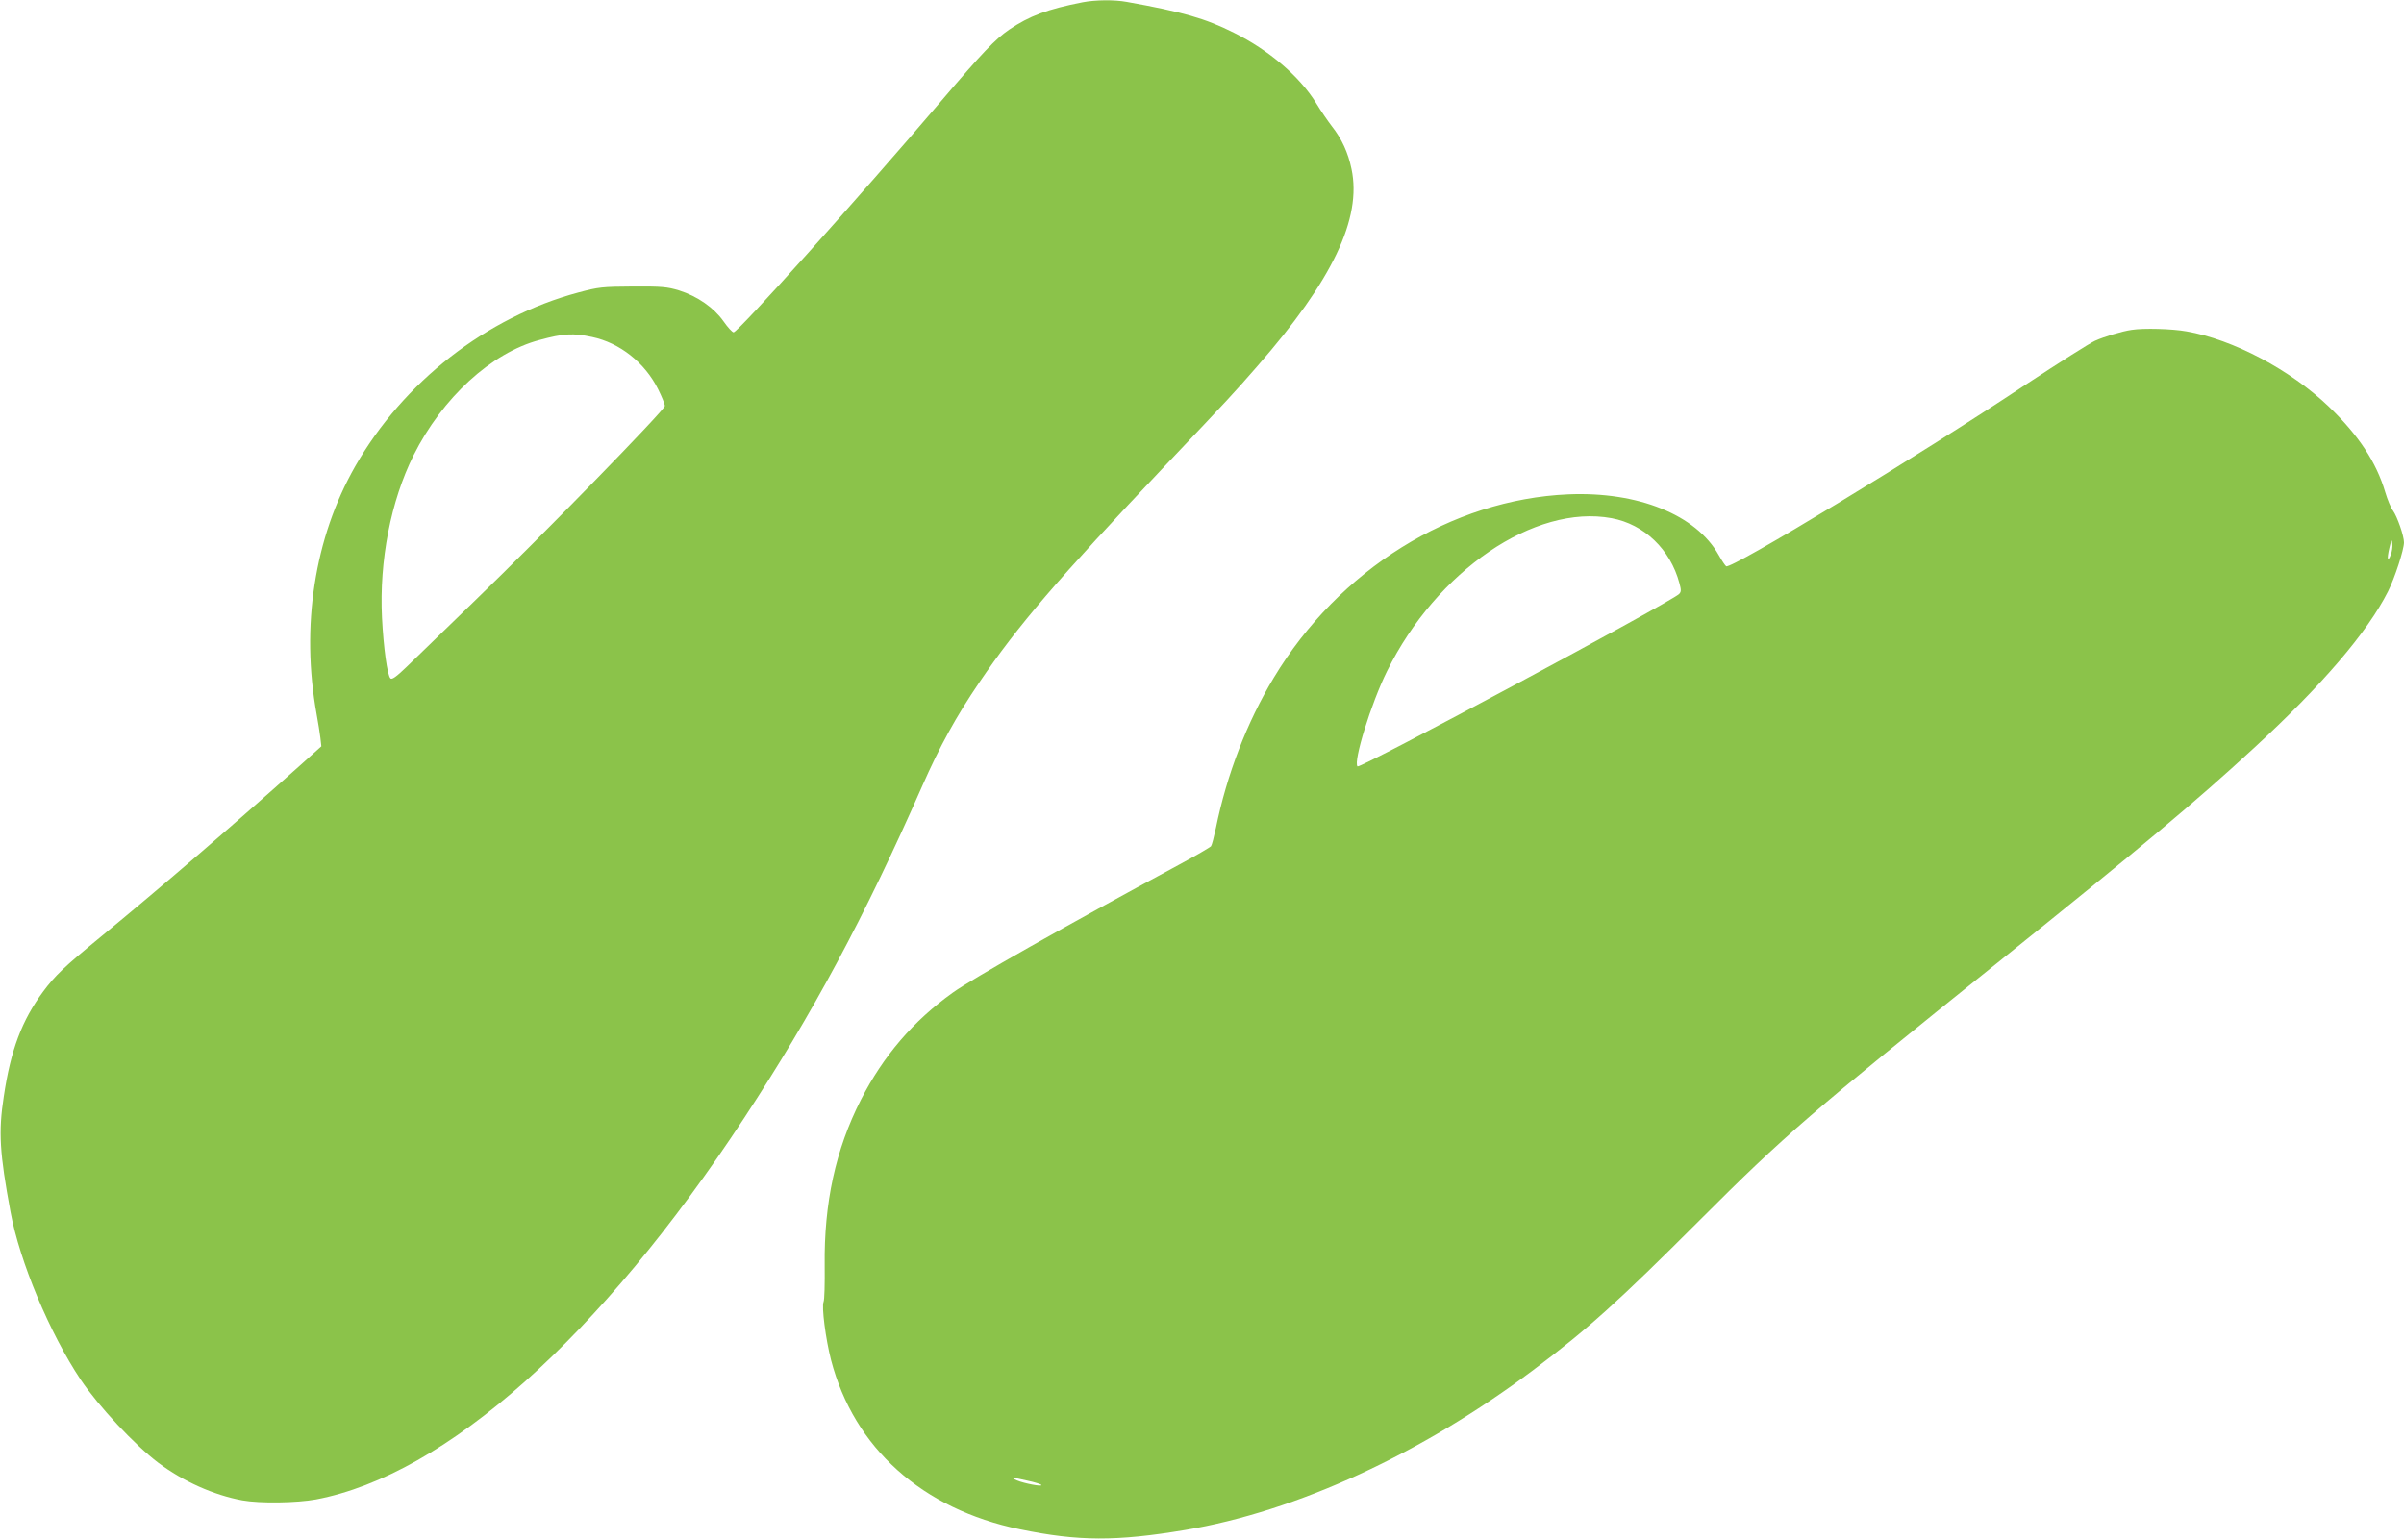 <?xml version="1.0" standalone="no"?>
<!DOCTYPE svg PUBLIC "-//W3C//DTD SVG 20010904//EN"
 "http://www.w3.org/TR/2001/REC-SVG-20010904/DTD/svg10.dtd">
<svg version="1.0" xmlns="http://www.w3.org/2000/svg"
 width="1280pt" height="820pt" viewBox="0 0 1280 820"
 preserveAspectRatio="xMidYMid meet">
<g transform="translate(0,820) scale(0.1,-0.1)"
fill="#8bc34a" stroke="none">
<path d="M5765 8188 c-189 -37 -284 -73 -392 -146 -75 -52 -139 -119 -359
-377 -450 -528 -1085 -1235 -1108 -1235 -7 0 -31 26 -54 59 -51 72 -138 133
-236 164 -63 19 -91 22 -246 21 -163 -1 -183 -3 -291 -32 -489 -131 -931 -476
-1188 -926 -217 -381 -290 -852 -205 -1321 8 -44 17 -100 20 -125 l5 -45 -117
-105 c-380 -339 -743 -651 -1058 -910 -197 -162 -242 -205 -306 -291 -113
-153 -173 -310 -210 -560 -29 -188 -22 -300 36 -614 49 -265 209 -647 374
-894 95 -141 287 -347 413 -442 132 -99 295 -172 447 -200 94 -17 290 -14 393
5 691 131 1513 864 2279 2031 365 556 640 1068 949 1770 93 211 180 369 303
550 206 304 414 546 990 1155 351 370 359 379 490 529 400 457 558 788 502
1051 -18 87 -52 161 -105 228 -20 26 -58 81 -84 124 -88 142 -252 282 -438
374 -151 76 -274 111 -570 164 -66 12 -165 11 -234 -2z m-2612 -1783 c147 -31
281 -137 351 -278 20 -40 36 -80 36 -89 0 -21 -658 -696 -1006 -1032 -159
-154 -324 -314 -366 -355 -59 -57 -81 -72 -89 -64 -17 17 -37 165 -45 323 -15
304 47 622 168 865 153 306 414 546 670 614 128 35 180 38 281 16z"/>
<path d="M11350 6443 c-50 -7 -146 -36 -195 -58 -27 -12 -194 -118 -370 -234
-573 -381 -1567 -984 -1594 -967 -5 3 -23 30 -40 60 -120 214 -430 339 -801
323 -621 -27 -1221 -400 -1568 -977 -143 -237 -250 -516 -308 -800 -10 -47
-21 -90 -26 -97 -5 -6 -82 -51 -171 -99 -606 -327 -1101 -607 -1204 -681 -211
-151 -369 -336 -489 -570 -135 -265 -197 -551 -193 -883 1 -96 -1 -184 -6
-194 -11 -26 11 -197 40 -310 122 -468 485 -794 1005 -901 312 -65 515 -65
880 -4 593 99 1262 407 1855 853 290 218 449 361 888 800 449 449 585 567
1592 1376 759 610 1045 849 1355 1135 362 333 605 617 715 835 36 72 85 222
85 261 0 35 -36 138 -59 170 -11 14 -29 58 -41 98 -47 159 -142 303 -299 454
-205 197 -511 359 -759 402 -77 14 -230 18 -292 8z m-2769 -1003 c173 -32 313
-166 361 -346 10 -37 10 -46 -2 -58 -44 -43 -1699 -931 -1712 -918 -24 24 72
335 157 507 264 535 786 891 1196 815z m4149 -194 c-17 -45 -22 -24 -8 35 11
46 13 50 16 23 2 -16 -2 -43 -8 -58z m-7260 -4932 c39 -8 72 -19 75 -23 6 -11
-92 8 -130 24 -41 18 -27 18 55 -1z"/>
</g>
</svg>

